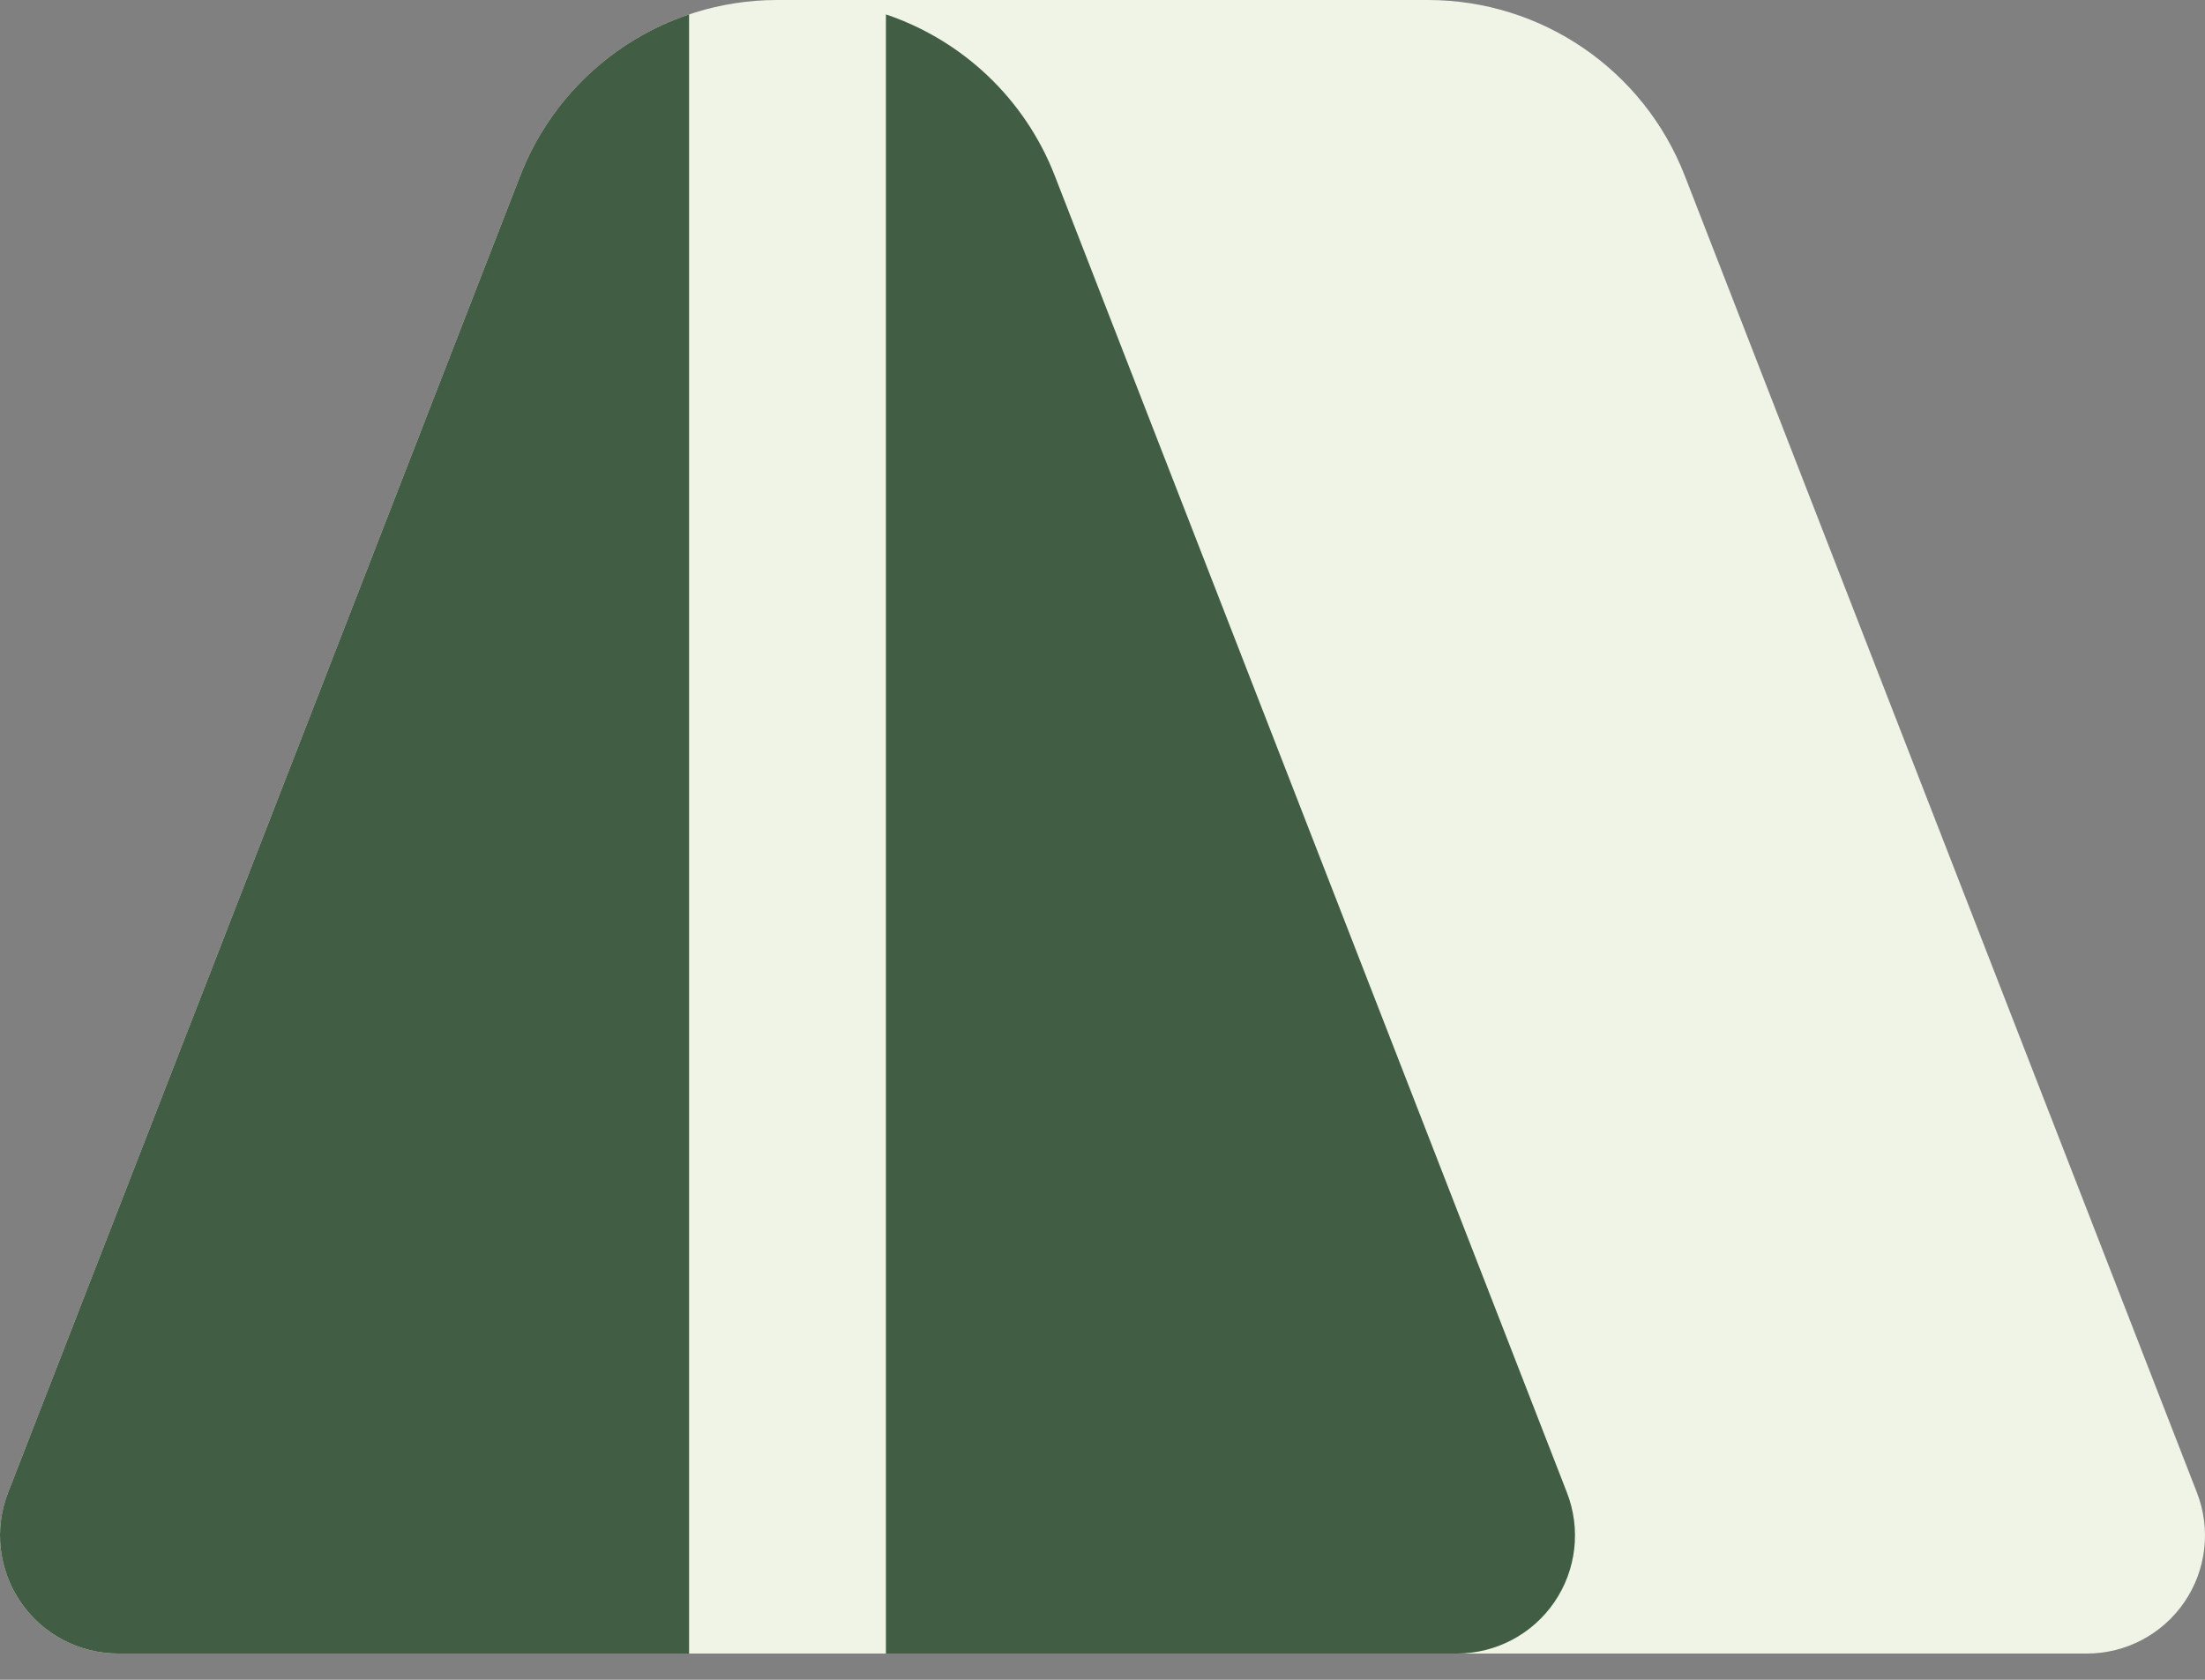 <?xml version="1.0" encoding="UTF-8"?>
<svg xmlns="http://www.w3.org/2000/svg" width="63" height="48" viewBox="0 0 63 48" fill="none">
  <rect x="0" y="0" width="63" height="48" fill="#808080" stroke="none"/>
  <path fill-rule="evenodd" clip-rule="evenodd" d="M22.203 0C18.956 0 16.041 1.994 14.864 5.021L0.23 42.652C-0.174 43.69 -0.04 44.861 0.589 45.781C1.218 46.7 2.261 47.25 3.375 47.25H59.625C60.739 47.25 61.781 46.7 62.41 45.781C63.04 44.861 63.174 43.69 62.77 42.652L48.136 5.021C46.959 1.994 44.044 0 40.797 0H22.203Z" fill="#EFF4E6"></path>
  <path fill-rule="evenodd" clip-rule="evenodd" d="M25.312 0.412C27.484 1.144 29.275 2.806 30.136 5.02L44.77 42.651C45.174 43.69 45.04 44.861 44.411 45.78C43.782 46.7 42.739 47.25 41.625 47.25H25.312V0.412ZM19.688 47.25H3.375C2.261 47.25 1.218 46.7 0.589 45.78C-0.04 44.861 -0.174 43.69 0.23 42.651L14.864 5.02C15.725 2.806 17.516 1.144 19.688 0.412V47.25Z" fill="#415D43"></path>
</svg>
